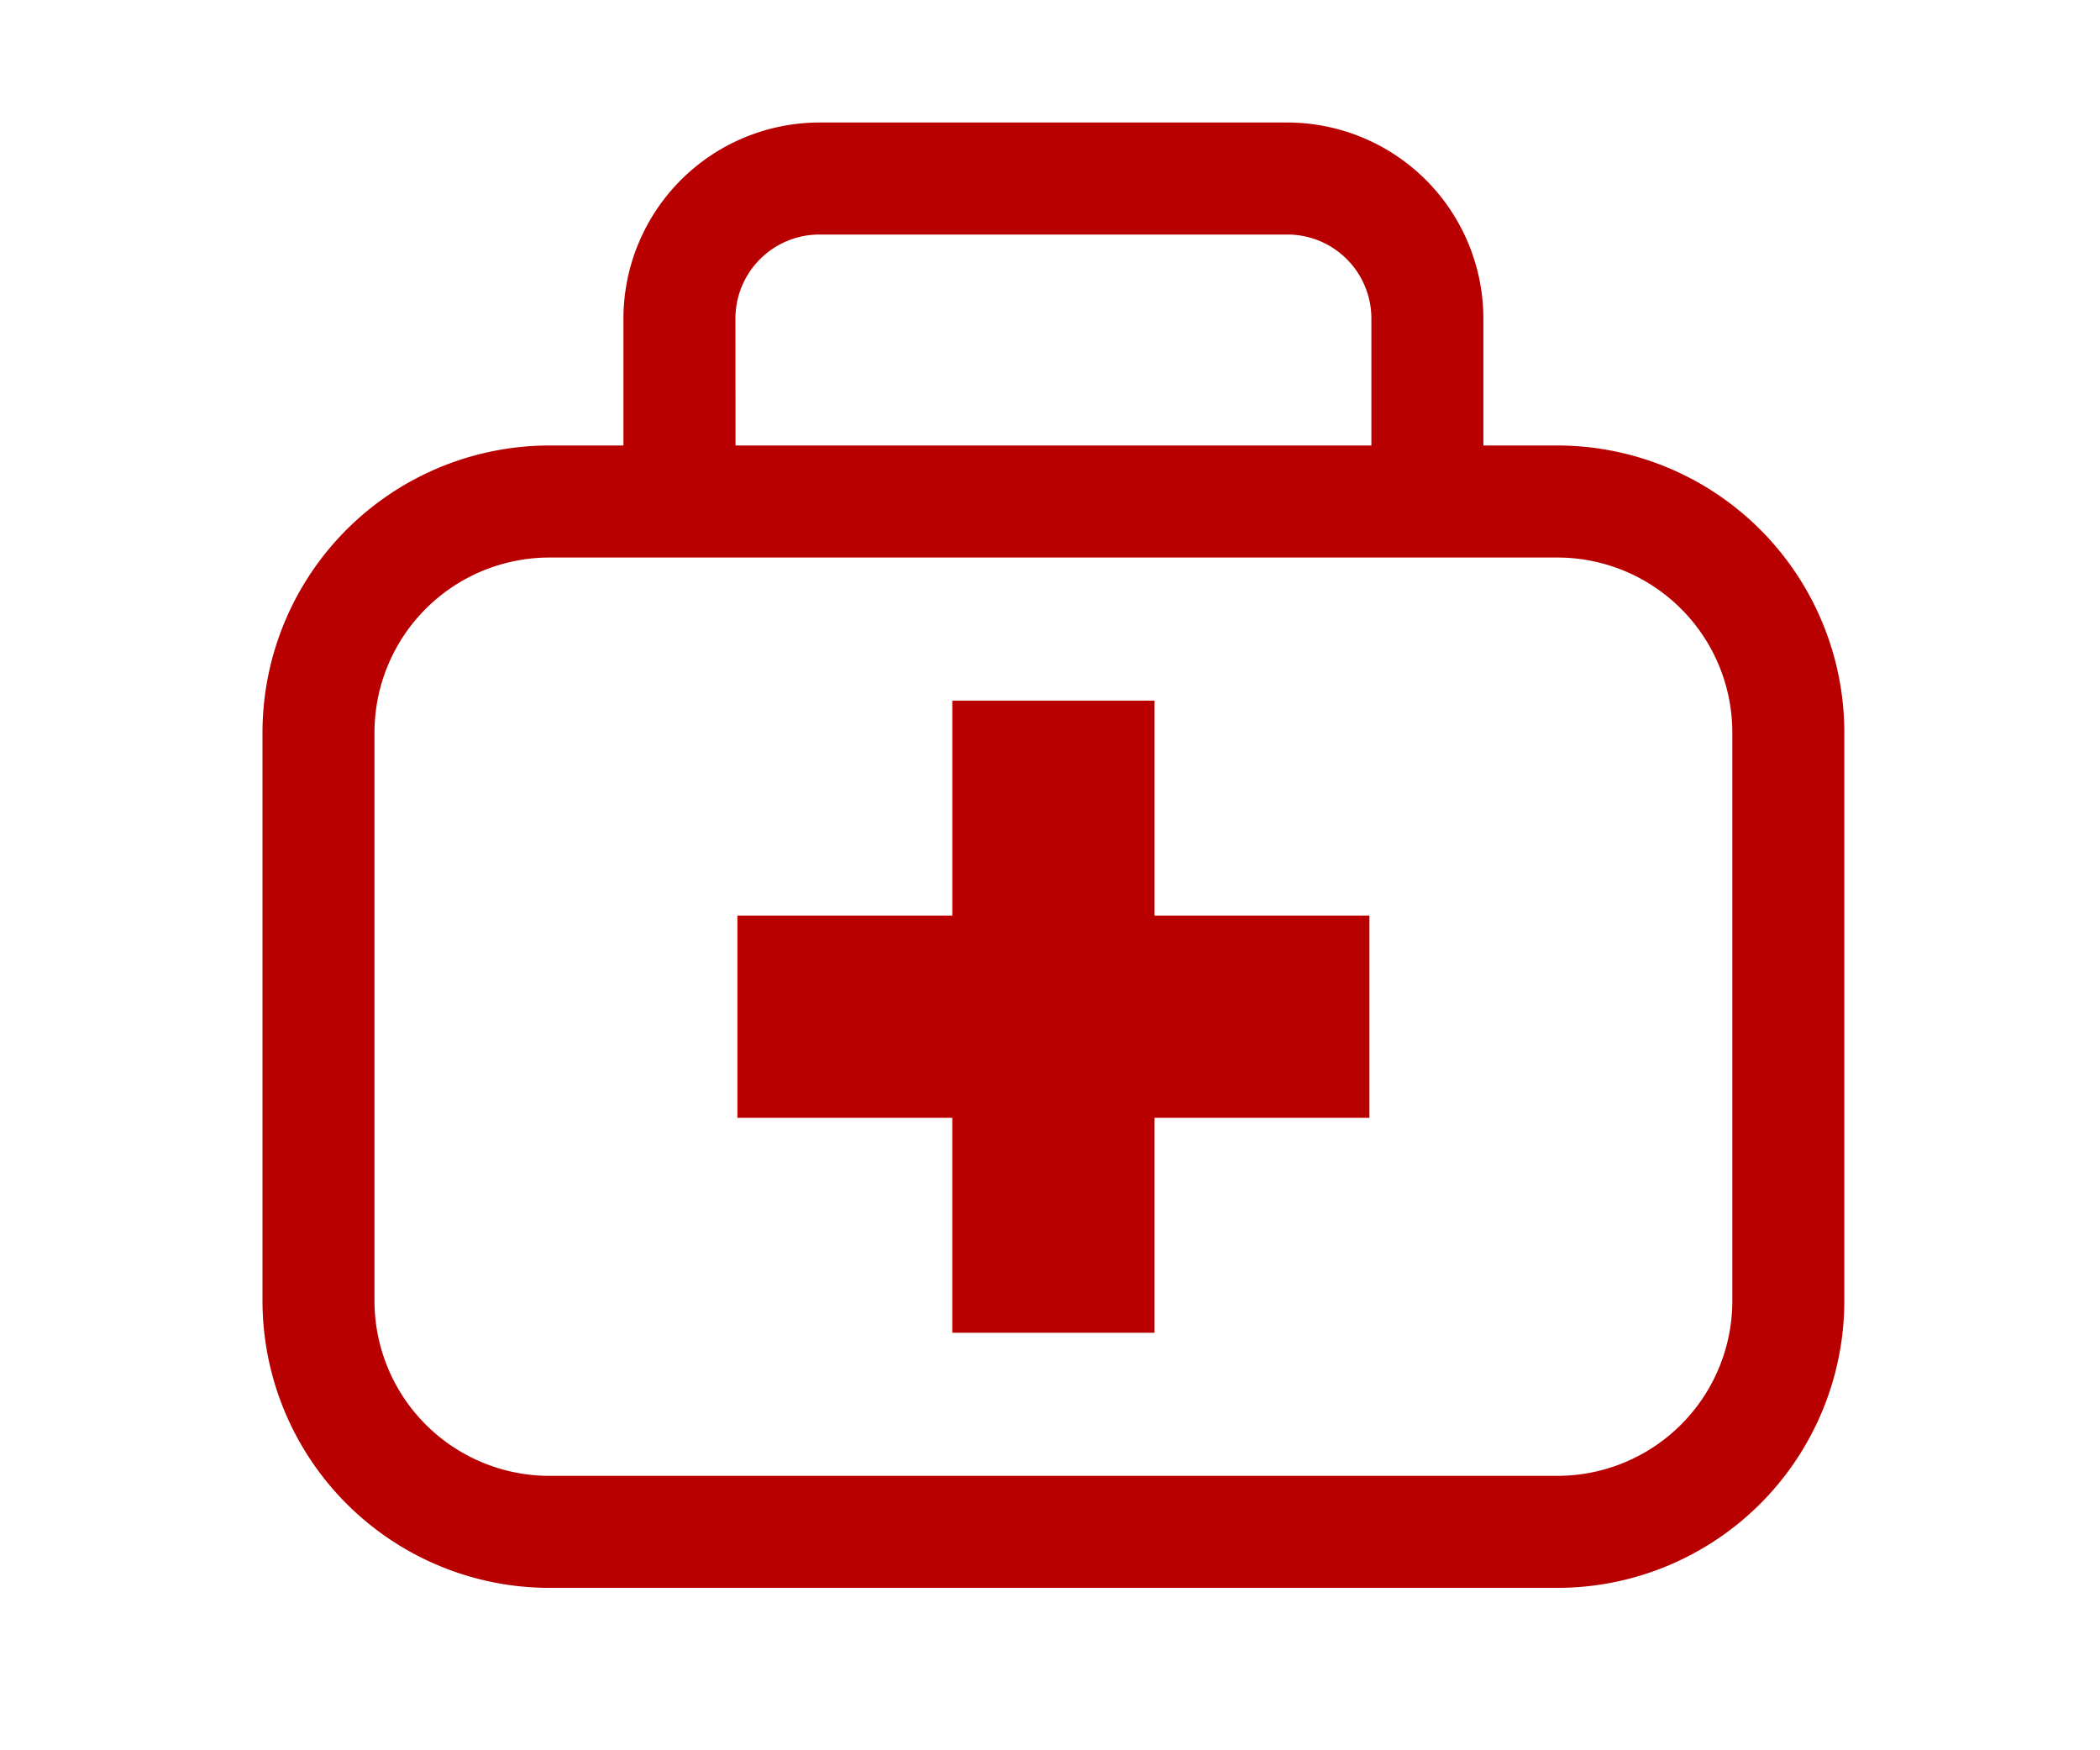<svg xmlns="http://www.w3.org/2000/svg" width="120" height="100" viewBox="0 0 120 100"><g transform="translate(-5436 1140)"><g transform="translate(4713.33 -2333.516)"><path d="M811.672,1218.969h-4.237v-7.253a11.212,11.212,0,0,0-11.2-11.2h-26.74a11.212,11.212,0,0,0-11.2,11.2v7.253h-4.237a16.407,16.407,0,0,0-16.388,16.389v32.491a16.406,16.406,0,0,0,16.388,16.388h57.614a16.406,16.406,0,0,0,16.388-16.388v-32.491A16.407,16.407,0,0,0,811.672,1218.969Zm-46.977-7.253h0a4.8,4.8,0,0,1,4.8-4.8h26.74a4.8,4.8,0,0,1,4.8,4.8v7.253H764.7Zm56.965,56.133a10,10,0,0,1-9.988,9.988H754.058a10,10,0,0,1-9.988-9.988v-32.491a10,10,0,0,1,9.988-9.988h57.614a10,10,0,0,1,9.988,9.988Z" fill="#b90000"/><path d="M788.644,1233.546H777.087v12.279h-12.28v11.557h12.279v12.279h11.557v-12.279h12.279v-11.557H788.644Z" fill="#b90000"/></g><rect width="120" height="100" transform="translate(5436 -1140)" fill="none"/></g></svg>